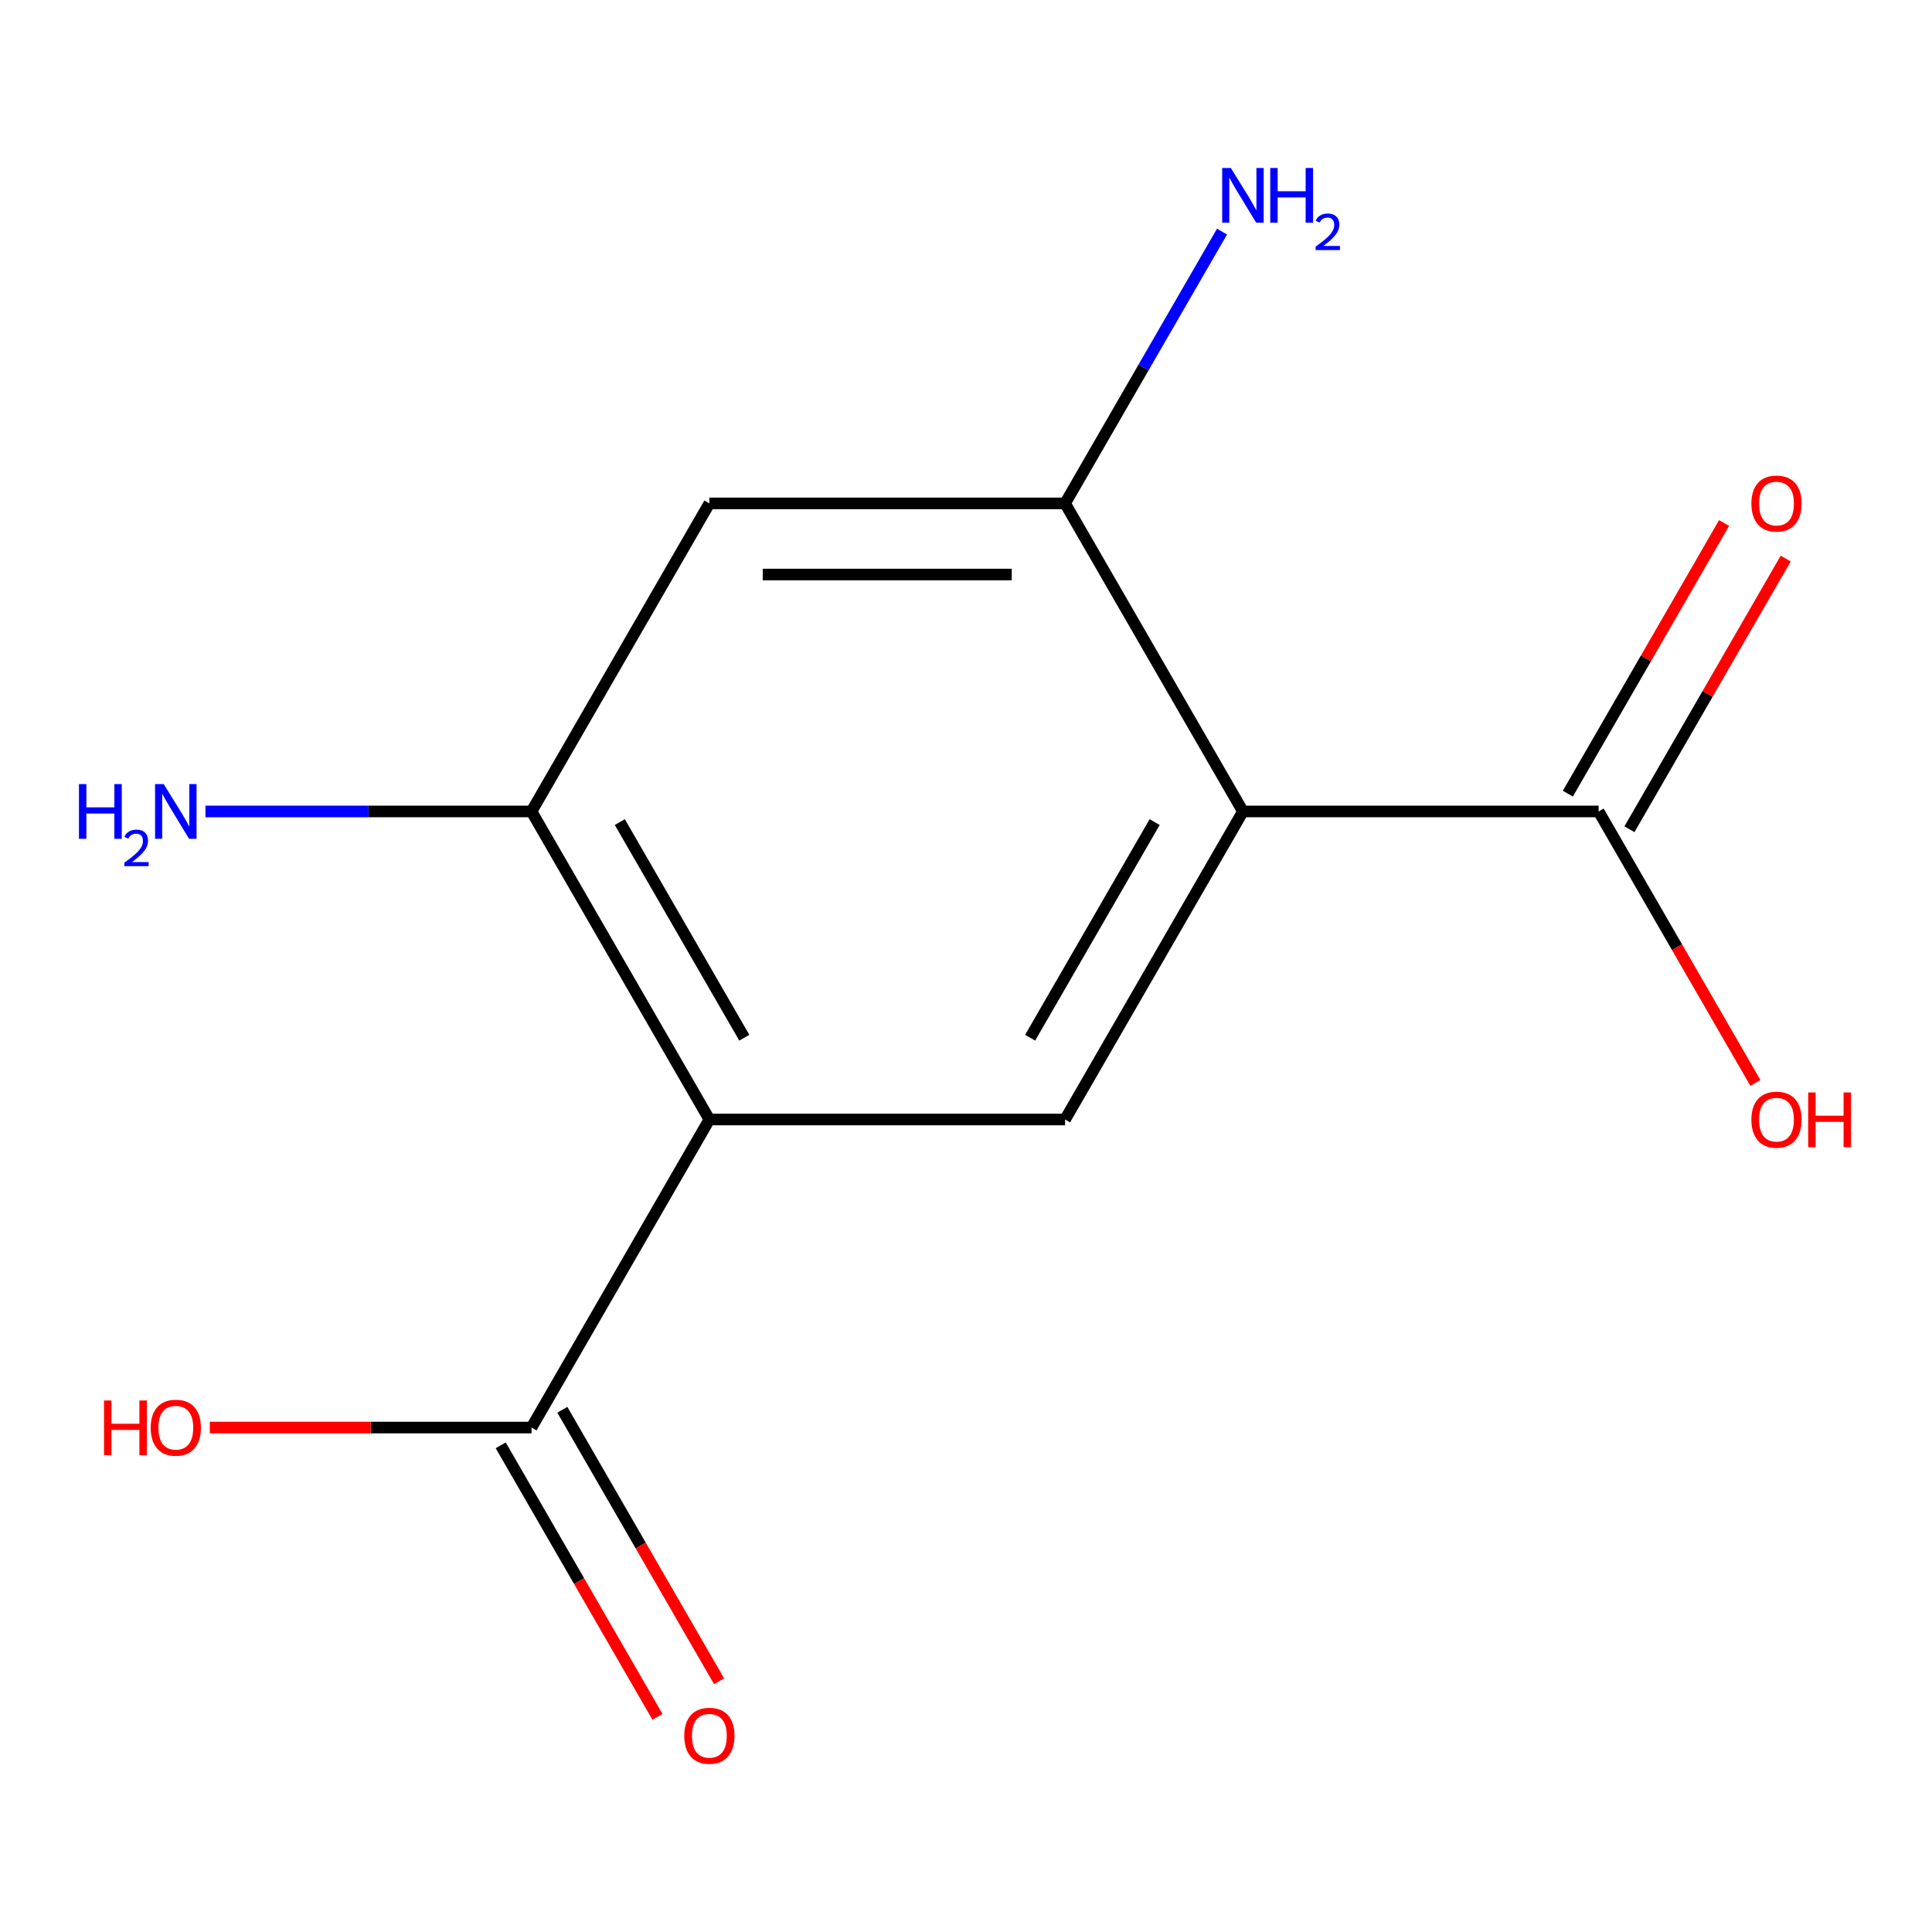 <?xml version='1.0' encoding='iso-8859-1'?>
<svg version='1.1' baseProfile='full'
              xmlns='http://www.w3.org/2000/svg'
                      xmlns:rdkit='http://www.rdkit.org/xml'
                      xmlns:xlink='http://www.w3.org/1999/xlink'
                  xml:space='preserve'
width='1000px' height='1000px' viewBox='0 0 1000 1000'>
<!-- END OF HEADER -->
<rect style='opacity:1.0;fill:#FFFFFF;stroke:none' width='1000' height='1000' x='0' y='0'> </rect>
<path class='bond-1' d='M 643.342,420.004 L 551.285,579.451' style='fill:none;fill-rule:evenodd;stroke:#000000;stroke-width:6px;stroke-linecap:butt;stroke-linejoin:miter;stroke-opacity:1' />
<path class='bond-1' d='M 597.644,425.51 L 533.205,537.123' style='fill:none;fill-rule:evenodd;stroke:#000000;stroke-width:6px;stroke-linecap:butt;stroke-linejoin:miter;stroke-opacity:1' />
<path class='bond-2' d='M 643.342,420.004 L 551.285,260.557' style='fill:none;fill-rule:evenodd;stroke:#000000;stroke-width:6px;stroke-linecap:butt;stroke-linejoin:miter;stroke-opacity:1' />
<path class='bond-5' d='M 643.342,420.004 L 827.456,420.004' style='fill:none;fill-rule:evenodd;stroke:#000000;stroke-width:6px;stroke-linecap:butt;stroke-linejoin:miter;stroke-opacity:1' />
<path class='bond-0' d='M 367.172,579.451 L 551.285,579.451' style='fill:none;fill-rule:evenodd;stroke:#000000;stroke-width:6px;stroke-linecap:butt;stroke-linejoin:miter;stroke-opacity:1' />
<path class='bond-4' d='M 367.172,579.451 L 275.115,738.898' style='fill:none;fill-rule:evenodd;stroke:#000000;stroke-width:6px;stroke-linecap:butt;stroke-linejoin:miter;stroke-opacity:1' />
<path class='bond-13' d='M 367.172,579.451 L 275.115,420.004' style='fill:none;fill-rule:evenodd;stroke:#000000;stroke-width:6px;stroke-linecap:butt;stroke-linejoin:miter;stroke-opacity:1' />
<path class='bond-13' d='M 385.253,537.123 L 320.813,425.51' style='fill:none;fill-rule:evenodd;stroke:#000000;stroke-width:6px;stroke-linecap:butt;stroke-linejoin:miter;stroke-opacity:1' />
<path class='bond-6' d='M 551.285,260.557 L 367.172,260.557' style='fill:none;fill-rule:evenodd;stroke:#000000;stroke-width:6px;stroke-linecap:butt;stroke-linejoin:miter;stroke-opacity:1' />
<path class='bond-6' d='M 523.668,297.379 L 394.789,297.379' style='fill:none;fill-rule:evenodd;stroke:#000000;stroke-width:6px;stroke-linecap:butt;stroke-linejoin:miter;stroke-opacity:1' />
<path class='bond-10' d='M 551.285,260.557 L 591.898,190.214' style='fill:none;fill-rule:evenodd;stroke:#000000;stroke-width:6px;stroke-linecap:butt;stroke-linejoin:miter;stroke-opacity:1' />
<path class='bond-10' d='M 591.898,190.214 L 632.51,119.872' style='fill:none;fill-rule:evenodd;stroke:#0000FF;stroke-width:6px;stroke-linecap:butt;stroke-linejoin:miter;stroke-opacity:1' />
<path class='bond-3' d='M 275.115,420.004 L 367.172,260.557' style='fill:none;fill-rule:evenodd;stroke:#000000;stroke-width:6px;stroke-linecap:butt;stroke-linejoin:miter;stroke-opacity:1' />
<path class='bond-9' d='M 275.115,420.004 L 190.729,420.004' style='fill:none;fill-rule:evenodd;stroke:#000000;stroke-width:6px;stroke-linecap:butt;stroke-linejoin:miter;stroke-opacity:1' />
<path class='bond-9' d='M 190.729,420.004 L 106.344,420.004' style='fill:none;fill-rule:evenodd;stroke:#0000FF;stroke-width:6px;stroke-linecap:butt;stroke-linejoin:miter;stroke-opacity:1' />
<path class='bond-7' d='M 259.17,748.104 L 299.736,818.366' style='fill:none;fill-rule:evenodd;stroke:#000000;stroke-width:6px;stroke-linecap:butt;stroke-linejoin:miter;stroke-opacity:1' />
<path class='bond-7' d='M 299.736,818.366 L 340.302,888.628' style='fill:none;fill-rule:evenodd;stroke:#FF0000;stroke-width:6px;stroke-linecap:butt;stroke-linejoin:miter;stroke-opacity:1' />
<path class='bond-7' d='M 291.059,729.693 L 331.625,799.955' style='fill:none;fill-rule:evenodd;stroke:#000000;stroke-width:6px;stroke-linecap:butt;stroke-linejoin:miter;stroke-opacity:1' />
<path class='bond-7' d='M 331.625,799.955 L 372.191,870.217' style='fill:none;fill-rule:evenodd;stroke:#FF0000;stroke-width:6px;stroke-linecap:butt;stroke-linejoin:miter;stroke-opacity:1' />
<path class='bond-11' d='M 275.115,738.898 L 191.859,738.898' style='fill:none;fill-rule:evenodd;stroke:#000000;stroke-width:6px;stroke-linecap:butt;stroke-linejoin:miter;stroke-opacity:1' />
<path class='bond-11' d='M 191.859,738.898 L 108.604,738.898' style='fill:none;fill-rule:evenodd;stroke:#FF0000;stroke-width:6px;stroke-linecap:butt;stroke-linejoin:miter;stroke-opacity:1' />
<path class='bond-8' d='M 843.401,429.21 L 883.84,359.167' style='fill:none;fill-rule:evenodd;stroke:#000000;stroke-width:6px;stroke-linecap:butt;stroke-linejoin:miter;stroke-opacity:1' />
<path class='bond-8' d='M 883.84,359.167 L 924.279,289.125' style='fill:none;fill-rule:evenodd;stroke:#FF0000;stroke-width:6px;stroke-linecap:butt;stroke-linejoin:miter;stroke-opacity:1' />
<path class='bond-8' d='M 811.512,410.798 L 851.95,340.756' style='fill:none;fill-rule:evenodd;stroke:#000000;stroke-width:6px;stroke-linecap:butt;stroke-linejoin:miter;stroke-opacity:1' />
<path class='bond-8' d='M 851.95,340.756 L 892.389,270.714' style='fill:none;fill-rule:evenodd;stroke:#FF0000;stroke-width:6px;stroke-linecap:butt;stroke-linejoin:miter;stroke-opacity:1' />
<path class='bond-12' d='M 827.456,420.004 L 868.022,490.266' style='fill:none;fill-rule:evenodd;stroke:#000000;stroke-width:6px;stroke-linecap:butt;stroke-linejoin:miter;stroke-opacity:1' />
<path class='bond-12' d='M 868.022,490.266 L 908.588,560.528' style='fill:none;fill-rule:evenodd;stroke:#FF0000;stroke-width:6px;stroke-linecap:butt;stroke-linejoin:miter;stroke-opacity:1' />
<path  class='atom-8' d='M 354.172 898.426
Q 354.172 891.626, 357.532 887.826
Q 360.892 884.026, 367.172 884.026
Q 373.452 884.026, 376.812 887.826
Q 380.172 891.626, 380.172 898.426
Q 380.172 905.306, 376.772 909.226
Q 373.372 913.106, 367.172 913.106
Q 360.932 913.106, 357.532 909.226
Q 354.172 905.346, 354.172 898.426
M 367.172 909.906
Q 371.492 909.906, 373.812 907.026
Q 376.172 904.106, 376.172 898.426
Q 376.172 892.866, 373.812 890.066
Q 371.492 887.226, 367.172 887.226
Q 362.852 887.226, 360.492 890.026
Q 358.172 892.826, 358.172 898.426
Q 358.172 904.146, 360.492 907.026
Q 362.852 909.906, 367.172 909.906
' fill='#FF0000'/>
<path  class='atom-9' d='M 906.513 260.637
Q 906.513 253.837, 909.873 250.037
Q 913.233 246.237, 919.513 246.237
Q 925.793 246.237, 929.153 250.037
Q 932.513 253.837, 932.513 260.637
Q 932.513 267.517, 929.113 271.437
Q 925.713 275.317, 919.513 275.317
Q 913.273 275.317, 909.873 271.437
Q 906.513 267.557, 906.513 260.637
M 919.513 272.117
Q 923.833 272.117, 926.153 269.237
Q 928.513 266.317, 928.513 260.637
Q 928.513 255.077, 926.153 252.277
Q 923.833 249.437, 919.513 249.437
Q 915.193 249.437, 912.833 252.237
Q 910.513 255.037, 910.513 260.637
Q 910.513 266.357, 912.833 269.237
Q 915.193 272.117, 919.513 272.117
' fill='#FF0000'/>
<path  class='atom-10' d='M 40.868 405.844
L 44.708 405.844
L 44.708 417.884
L 59.188 417.884
L 59.188 405.844
L 63.028 405.844
L 63.028 434.164
L 59.188 434.164
L 59.188 421.084
L 44.708 421.084
L 44.708 434.164
L 40.868 434.164
L 40.868 405.844
' fill='#0000FF'/>
<path  class='atom-10' d='M 64.401 433.17
Q 65.087 431.401, 66.724 430.425
Q 68.361 429.421, 70.631 429.421
Q 73.456 429.421, 75.04 430.953
Q 76.624 432.484, 76.624 435.203
Q 76.624 437.975, 74.565 440.562
Q 72.532 443.149, 68.308 446.212
L 76.941 446.212
L 76.941 448.324
L 64.348 448.324
L 64.348 446.555
Q 67.833 444.073, 69.892 442.225
Q 71.978 440.377, 72.981 438.714
Q 73.984 437.051, 73.984 435.335
Q 73.984 433.54, 73.086 432.537
Q 72.189 431.533, 70.631 431.533
Q 69.126 431.533, 68.123 432.141
Q 67.12 432.748, 66.407 434.094
L 64.401 433.17
' fill='#0000FF'/>
<path  class='atom-10' d='M 84.741 405.844
L 94.021 420.844
Q 94.941 422.324, 96.421 425.004
Q 97.901 427.684, 97.981 427.844
L 97.981 405.844
L 101.741 405.844
L 101.741 434.164
L 97.861 434.164
L 87.901 417.764
Q 86.741 415.844, 85.501 413.644
Q 84.301 411.444, 83.941 410.764
L 83.941 434.164
L 80.261 434.164
L 80.261 405.844
L 84.741 405.844
' fill='#0000FF'/>
<path  class='atom-11' d='M 637.082 86.949
L 646.362 101.949
Q 647.282 103.429, 648.762 106.109
Q 650.242 108.789, 650.322 108.949
L 650.322 86.949
L 654.082 86.949
L 654.082 115.269
L 650.202 115.269
L 640.242 98.869
Q 639.082 96.949, 637.842 94.749
Q 636.642 92.549, 636.282 91.869
L 636.282 115.269
L 632.602 115.269
L 632.602 86.949
L 637.082 86.949
' fill='#0000FF'/>
<path  class='atom-11' d='M 657.482 86.949
L 661.322 86.949
L 661.322 98.989
L 675.802 98.989
L 675.802 86.949
L 679.642 86.949
L 679.642 115.269
L 675.802 115.269
L 675.802 102.189
L 661.322 102.189
L 661.322 115.269
L 657.482 115.269
L 657.482 86.949
' fill='#0000FF'/>
<path  class='atom-11' d='M 681.015 114.276
Q 681.702 112.507, 683.338 111.53
Q 684.975 110.527, 687.246 110.527
Q 690.07 110.527, 691.654 112.058
Q 693.238 113.589, 693.238 116.308
Q 693.238 119.08, 691.179 121.668
Q 689.146 124.255, 684.922 127.317
L 693.555 127.317
L 693.555 129.429
L 680.962 129.429
L 680.962 127.66
Q 684.447 125.179, 686.506 123.331
Q 688.592 121.483, 689.595 119.82
Q 690.598 118.156, 690.598 116.44
Q 690.598 114.645, 689.701 113.642
Q 688.803 112.639, 687.246 112.639
Q 685.741 112.639, 684.738 113.246
Q 683.734 113.853, 683.022 115.2
L 681.015 114.276
' fill='#0000FF'/>
<path  class='atom-12' d='M 53.841 724.898
L 57.681 724.898
L 57.681 736.938
L 72.161 736.938
L 72.161 724.898
L 76.001 724.898
L 76.001 753.218
L 72.161 753.218
L 72.161 740.138
L 57.681 740.138
L 57.681 753.218
L 53.841 753.218
L 53.841 724.898
' fill='#FF0000'/>
<path  class='atom-12' d='M 78.001 738.978
Q 78.001 732.178, 81.361 728.378
Q 84.721 724.578, 91.001 724.578
Q 97.281 724.578, 100.641 728.378
Q 104.001 732.178, 104.001 738.978
Q 104.001 745.858, 100.601 749.778
Q 97.201 753.658, 91.001 753.658
Q 84.761 753.658, 81.361 749.778
Q 78.001 745.898, 78.001 738.978
M 91.001 750.458
Q 95.321 750.458, 97.641 747.578
Q 100.001 744.658, 100.001 738.978
Q 100.001 733.418, 97.641 730.618
Q 95.321 727.778, 91.001 727.778
Q 86.681 727.778, 84.321 730.578
Q 82.001 733.378, 82.001 738.978
Q 82.001 744.698, 84.321 747.578
Q 86.681 750.458, 91.001 750.458
' fill='#FF0000'/>
<path  class='atom-13' d='M 906.513 579.531
Q 906.513 572.731, 909.873 568.931
Q 913.233 565.131, 919.513 565.131
Q 925.793 565.131, 929.153 568.931
Q 932.513 572.731, 932.513 579.531
Q 932.513 586.411, 929.113 590.331
Q 925.713 594.211, 919.513 594.211
Q 913.273 594.211, 909.873 590.331
Q 906.513 586.451, 906.513 579.531
M 919.513 591.011
Q 923.833 591.011, 926.153 588.131
Q 928.513 585.211, 928.513 579.531
Q 928.513 573.971, 926.153 571.171
Q 923.833 568.331, 919.513 568.331
Q 915.193 568.331, 912.833 571.131
Q 910.513 573.931, 910.513 579.531
Q 910.513 585.251, 912.833 588.131
Q 915.193 591.011, 919.513 591.011
' fill='#FF0000'/>
<path  class='atom-13' d='M 935.913 565.451
L 939.753 565.451
L 939.753 577.491
L 954.233 577.491
L 954.233 565.451
L 958.073 565.451
L 958.073 593.771
L 954.233 593.771
L 954.233 580.691
L 939.753 580.691
L 939.753 593.771
L 935.913 593.771
L 935.913 565.451
' fill='#FF0000'/>
</svg>
